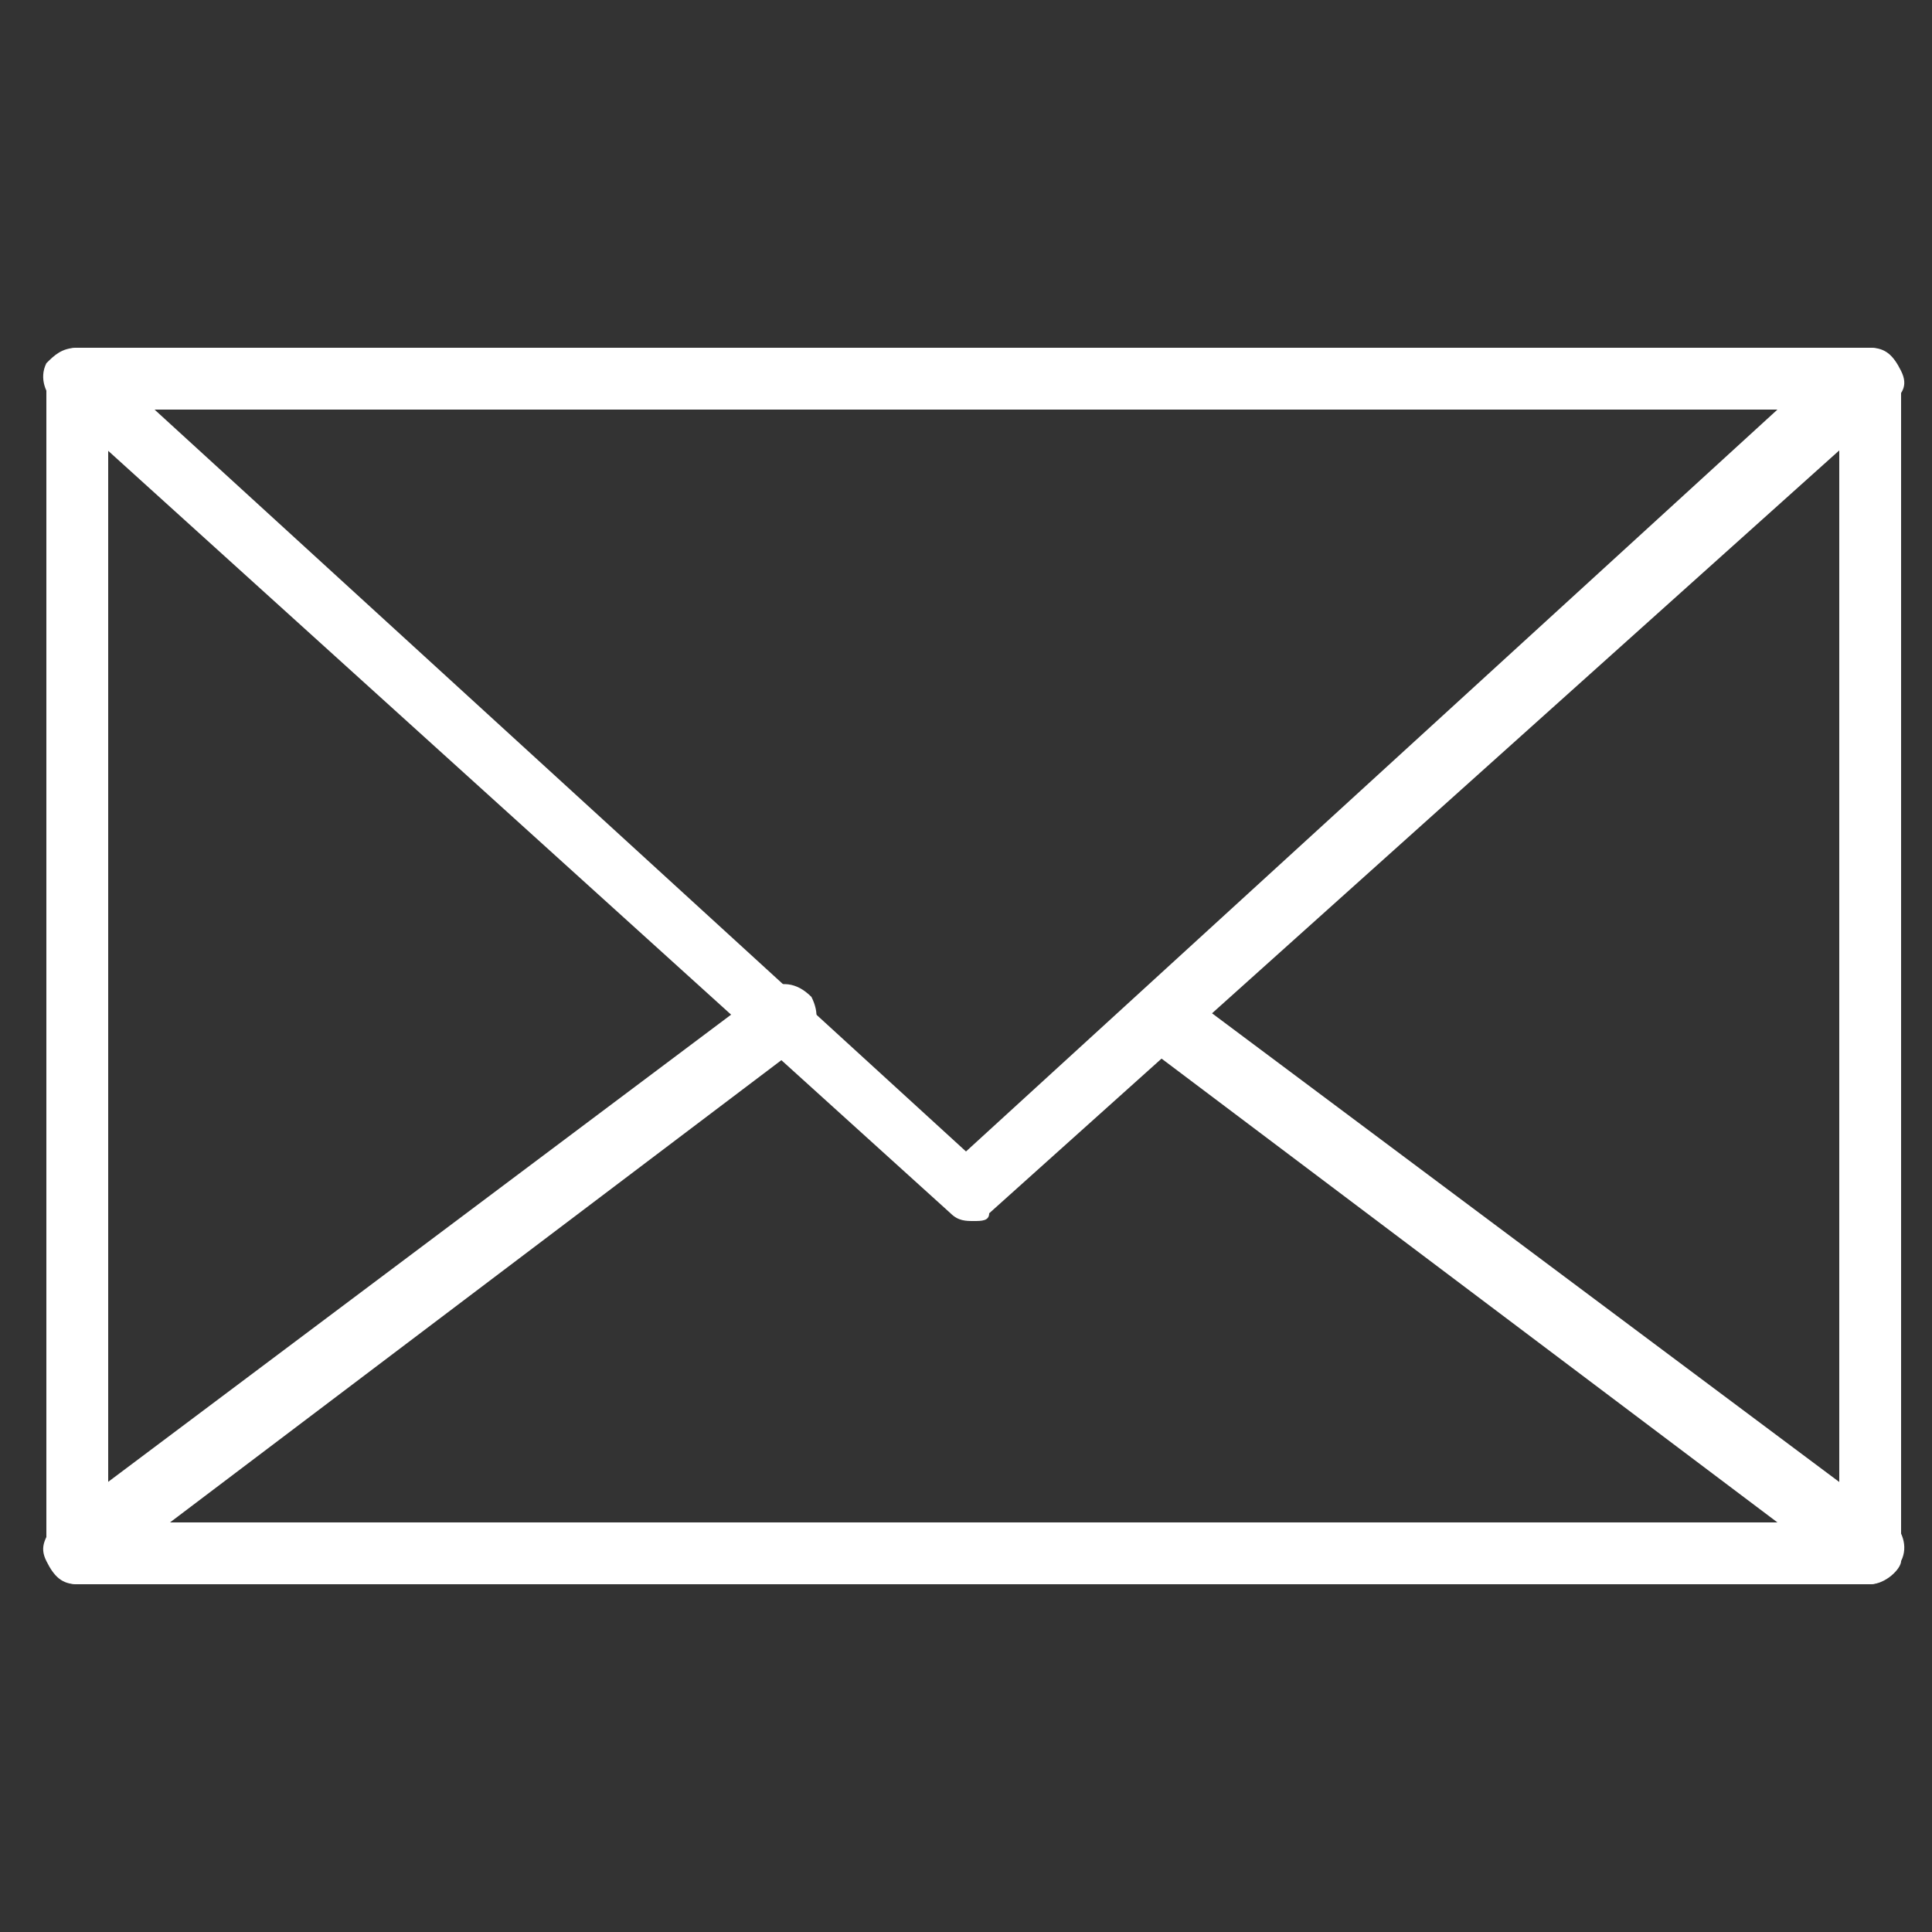 <?xml version="1.0" encoding="utf-8"?>
<!-- Generator: Adobe Illustrator 24.1.1, SVG Export Plug-In . SVG Version: 6.00 Build 0)  -->
<svg version="1.1" id="Warstwa_1" xmlns="http://www.w3.org/2000/svg" xmlns:xlink="http://www.w3.org/1999/xlink" x="0px" y="0px"
	 viewBox="0 0 25 25" style="enable-background:new 0 0 25 25;" xml:space="preserve">
<rect x="0" y="0" width="25" height="25" fill="#333333" stroke="none"/>
<style type="text/css">
	.st0{fill:#FFFFFF;}
</style>
<g>
	<g>
		<path class="st0" d="M24.2,20.5H1c-0.2,0-0.4-0.2-0.4-0.4V4.9c0-0.2,0.2-0.4,0.4-0.4h23.2c0.2,0,0.4,0.2,0.4,0.4v15.3
			C24.6,20.3,24.4,20.5,24.2,20.5z M1.4,19.7h22.4V5.3H1.4V19.7z"/>
	</g>
	<g>
		<path class="st0" d="M12.6,15.8c-0.1,0-0.2,0-0.3-0.1L0.7,5.2C0.6,5.1,0.5,4.9,0.6,4.7C0.7,4.6,0.8,4.5,1,4.5h23.2
			c0.2,0,0.3,0.1,0.4,0.3c0.1,0.2,0,0.3-0.1,0.4L12.8,15.7C12.8,15.8,12.7,15.8,12.6,15.8z M2,5.3l10.5,9.6l10.5-9.6H2z"/>
	</g>
	<g>
		<path class="st0" d="M24.2,20.5H1c-0.2,0-0.3-0.1-0.4-0.3c-0.1-0.2,0-0.3,0.1-0.5l9.2-6.9c0.2-0.1,0.4-0.1,0.6,0.1
			c0.1,0.2,0.1,0.4-0.1,0.6l-8.2,6.2h20.8l-8.1-6.1c-0.2-0.1-0.2-0.4-0.1-0.6c0.1-0.2,0.4-0.2,0.6-0.1l9.1,6.8
			c0.1,0.1,0.2,0.3,0.1,0.5C24.5,20.4,24.3,20.5,24.2,20.5z"/>
	</g>
</g>
</svg>
